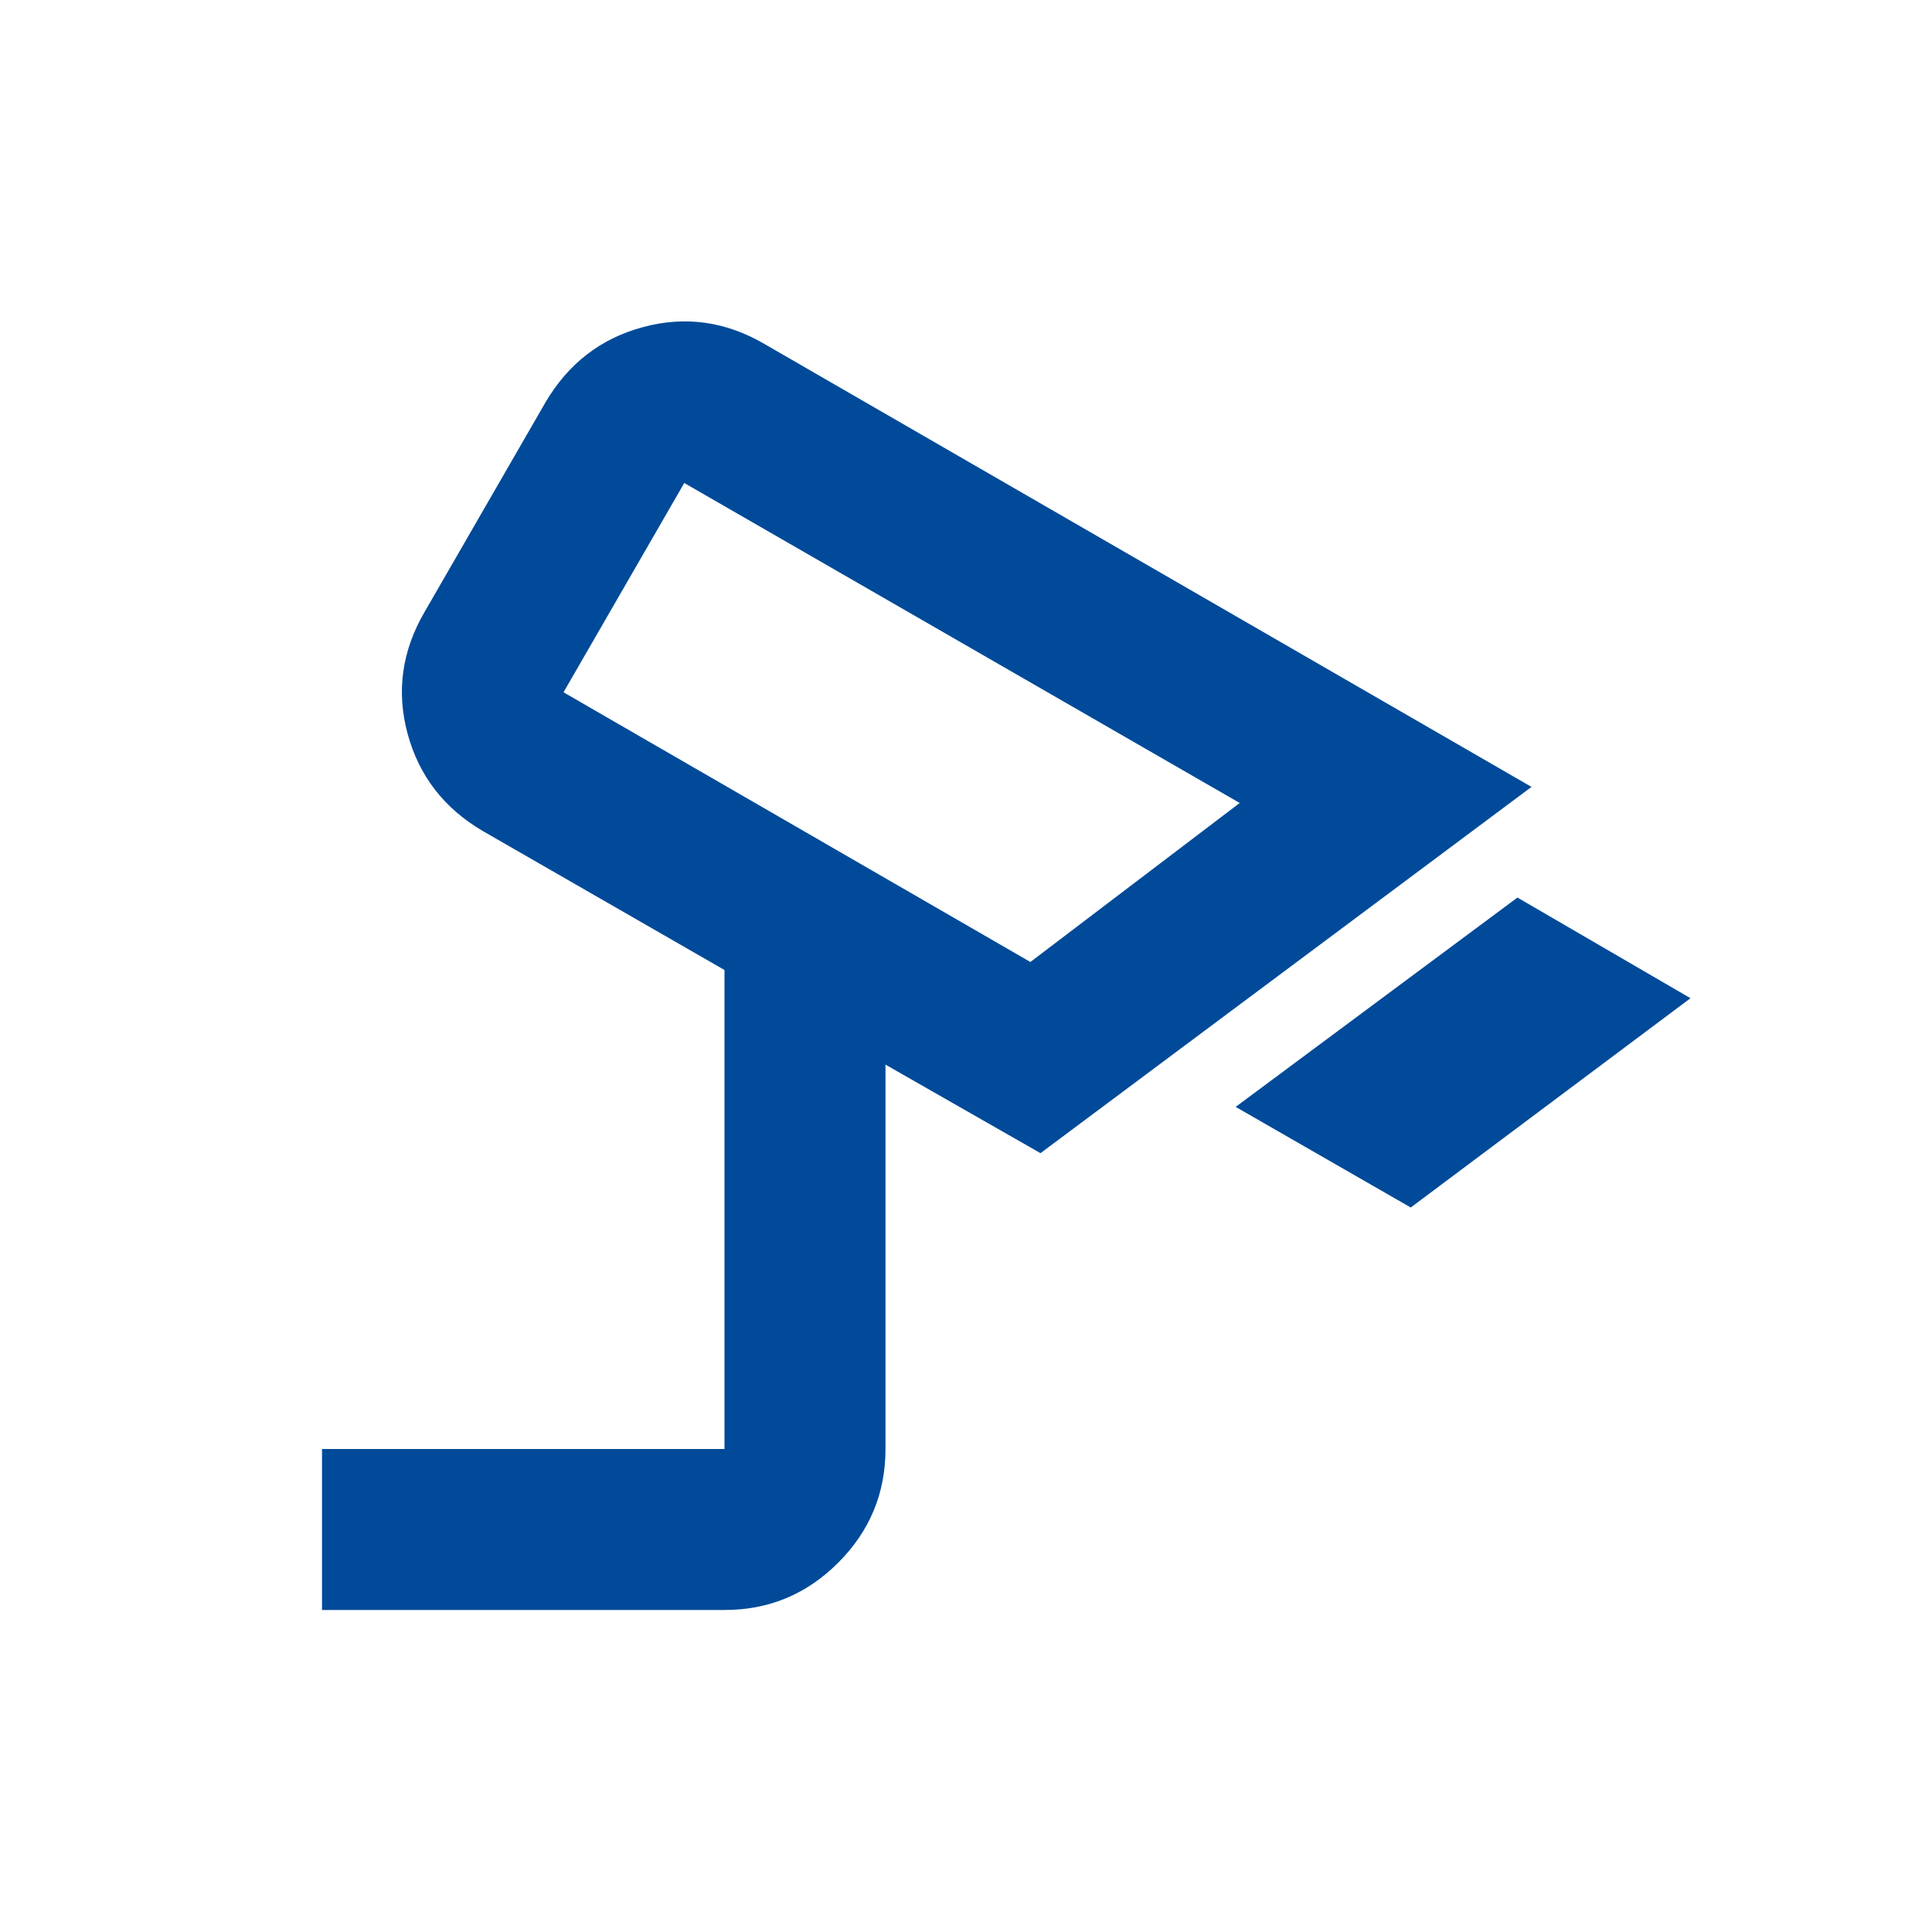 <svg width="40" height="40" viewBox="0 0 40 40" fill="none" xmlns="http://www.w3.org/2000/svg">
<path d="M29.208 25L25.583 22.917L31.417 18.583L35 20.667L29.208 25ZM21.333 19.917L25.667 16.625L14.167 10L11.667 14.333L21.333 19.917ZM6.667 33.333V30H15V20.083L10 17.208C9.194 16.736 8.674 16.063 8.438 15.188C8.203 14.314 8.321 13.473 8.792 12.667L11.292 8.333C11.764 7.528 12.438 7.007 13.313 6.772C14.189 6.536 15.029 6.654 15.833 7.125L31.708 16.292L21.542 23.875L18.333 22.042V30C18.333 30.917 18.007 31.702 17.353 32.355C16.7 33.008 15.915 33.334 15 33.333H6.667Z" fill="#004A99"/>
</svg>
